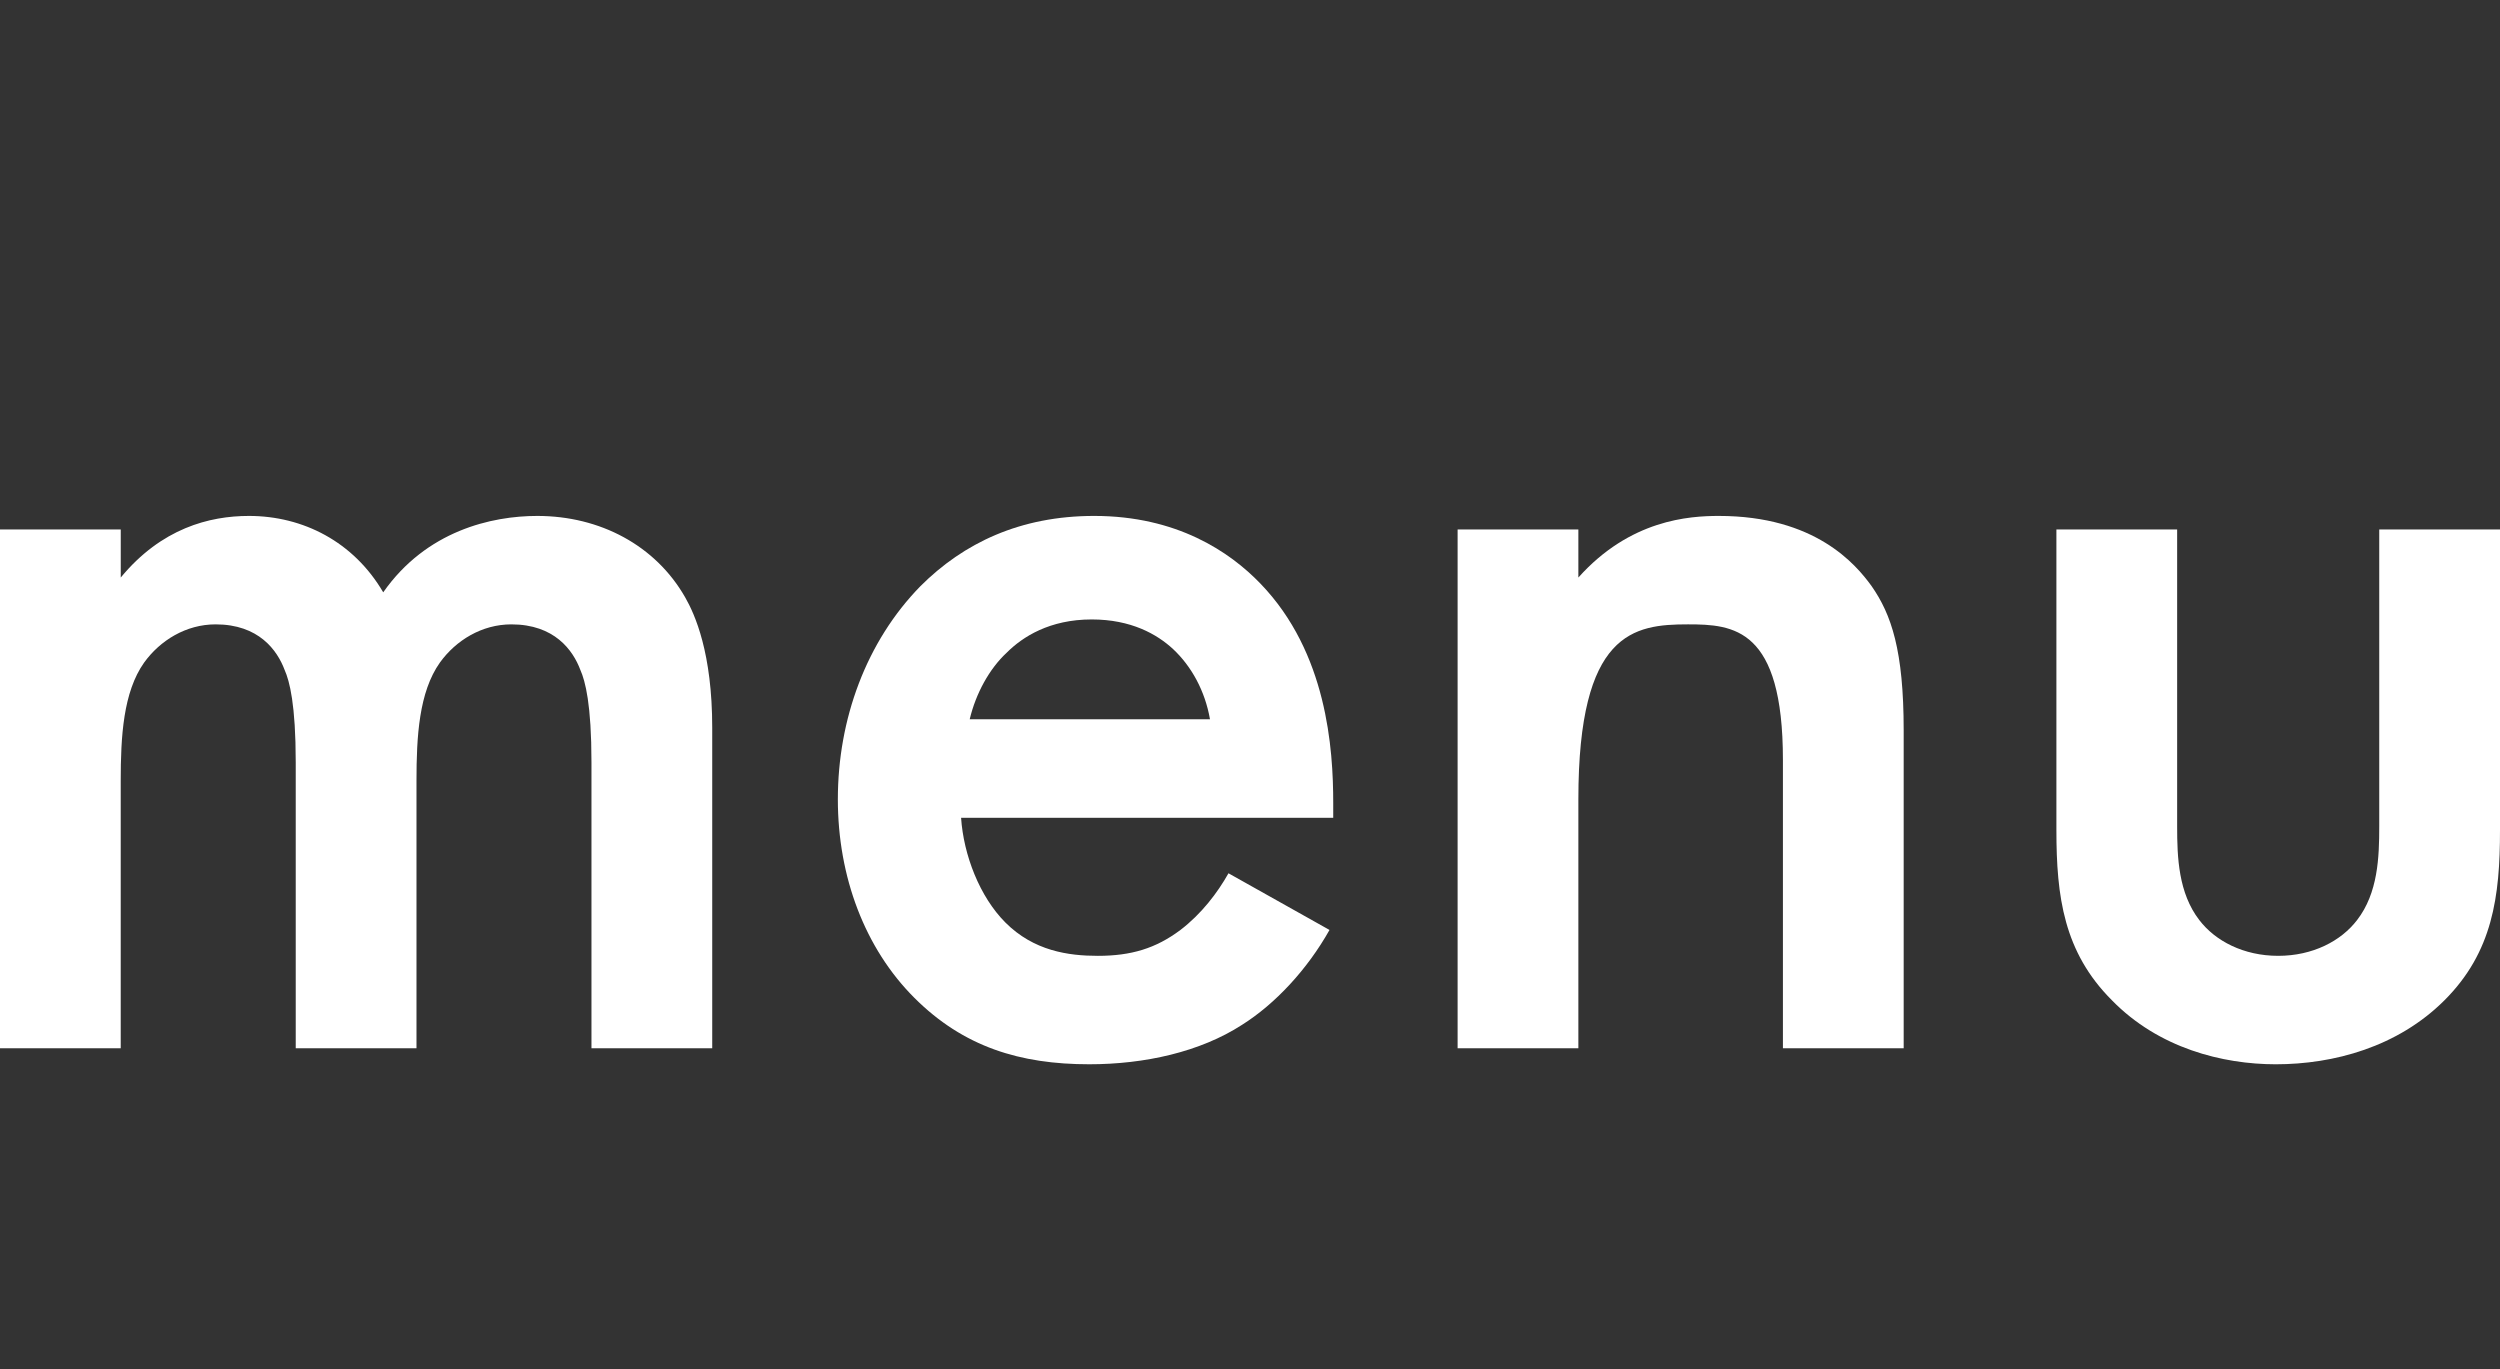 <?xml version="1.0" encoding="UTF-8"?><svg id="_レイヤー_2" xmlns="http://www.w3.org/2000/svg" width="203.38" height="111.374" viewBox="0 0 203.38 111.374"><rect x="0" y="0" width="203.38" height="111.374" fill="#333333" stroke="none"/><g id="_レイヤー_1-2"><rect width="203.38" height="111.374" fill="#510e0e" opacity="0" stroke-width="0"/><path d="M0,43.075h9.823v3.909c3.309-4.01,7.218-5.012,10.426-5.012,4.41,0,8.52,2.105,10.927,6.215,3.509-5.013,8.822-6.215,12.531-6.215,5.112,0,9.623,2.406,12.029,6.616.802,1.404,2.205,4.512,2.205,10.626v26.064h-9.824v-23.257c0-4.712-.502-6.616-.903-7.518-.601-1.604-2.105-3.709-5.614-3.709-2.405,0-4.511,1.303-5.813,3.107-1.705,2.406-1.905,6.015-1.905,9.624v21.753h-9.824v-23.257c0-4.712-.502-6.616-.903-7.518-.601-1.604-2.105-3.709-5.614-3.709-2.406,0-4.511,1.303-5.815,3.107-1.704,2.406-1.905,6.015-1.905,9.624v21.753H0v-42.203Z" fill="#fff" stroke-width="0"/><path d="M108.158,75.654c-1.804,3.208-4.41,6.015-7.117,7.719-3.408,2.205-7.919,3.208-12.43,3.208-5.614,0-10.225-1.403-14.234-5.413s-6.216-9.824-6.216-16.14c0-6.516,2.306-12.831,6.718-17.342,3.508-3.508,8.119-5.714,14.134-5.714,6.716,0,11.027,2.907,13.533,5.513,5.414,5.614,5.915,13.433,5.915,17.844v1.203h-30.274c.2,3.007,1.504,6.416,3.608,8.521,2.306,2.306,5.113,2.707,7.518,2.707,2.707,0,4.712-.602,6.718-2.105,1.704-1.303,3.007-3.007,3.909-4.612l8.22,4.612ZM98.434,58.513c-.401-2.306-1.504-4.31-3.007-5.714-1.302-1.203-3.408-2.406-6.616-2.406-3.408,0-5.614,1.403-6.917,2.707-1.403,1.303-2.506,3.308-3.007,5.413h19.548Z" fill="#fff" stroke-width="0"/><path d="M118.579,43.075h9.824v3.909c4.211-4.712,9.022-5.012,11.427-5.012,7.82,0,11.128,3.909,12.432,5.714,1.603,2.306,2.606,5.213,2.606,11.729v25.863h-9.824v-23.458c0-10.726-4.011-11.027-7.72-11.027-4.41,0-8.921.602-8.921,14.234v20.25h-9.824v-42.203Z" fill="#fff" stroke-width="0"/><path d="M177.115,43.075v24.159c0,2.506.101,5.413,1.805,7.618,1.302,1.704,3.608,2.907,6.416,2.907s5.112-1.203,6.416-2.907c1.704-2.205,1.804-5.113,1.804-7.618v-24.159h9.824v24.46c0,5.413-.602,9.924-4.511,13.834-3.809,3.809-9.022,5.213-13.734,5.213-4.31,0-9.524-1.303-13.332-5.213-3.91-3.91-4.511-8.421-4.511-13.834v-24.46h9.823Z" fill="#fff" stroke-width="0"/></g></svg>